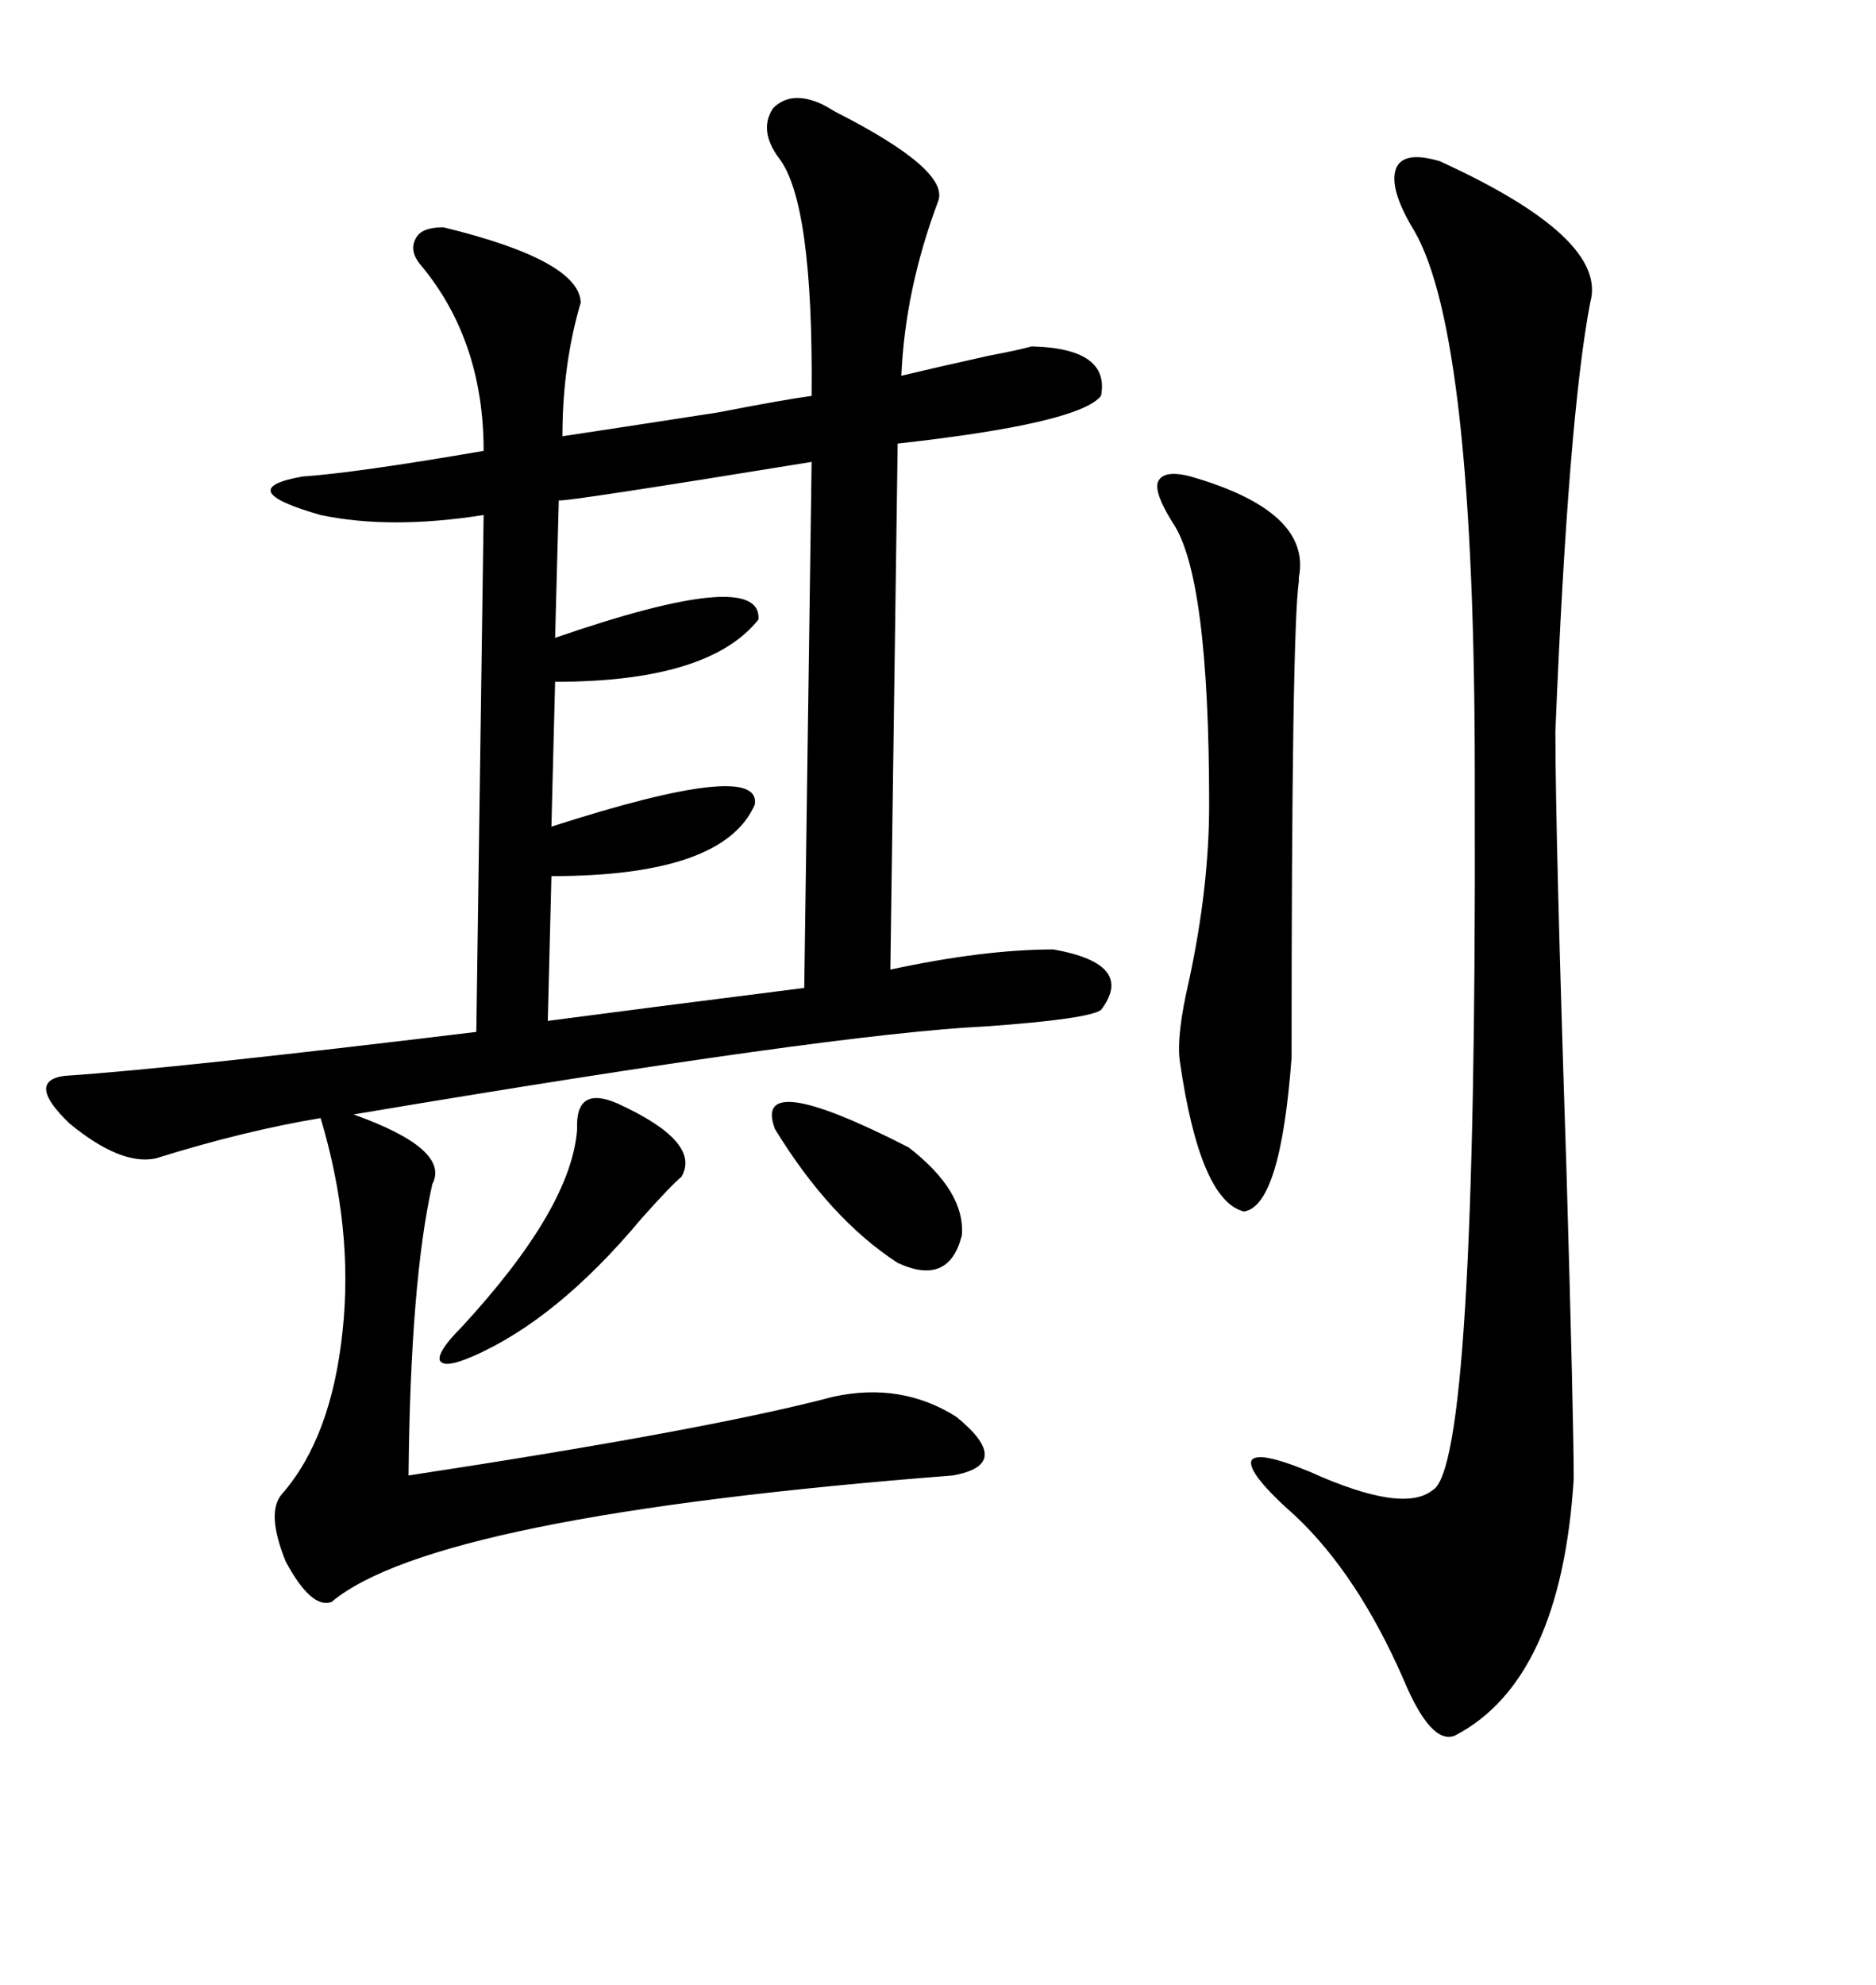 <svg xmlns="http://www.w3.org/2000/svg" xmlns:xlink="http://www.w3.org/1999/xlink" width="300" height="317.285"><path d="M131.54 16.70L131.54 16.70Q132.13 16.99 133.59 17.87L133.59 17.87Q152.05 27.25 150 32.23L150 32.23Q144.73 46.29 144.14 60.06L144.14 60.06Q150.29 58.59 158.20 56.84L158.20 56.84Q162.89 55.96 164.94 55.37L164.94 55.37Q177.54 55.66 176.07 63.28L176.07 63.28Q172.56 67.68 143.55 70.90L143.55 70.90L142.38 154.98Q157.32 151.76 168.46 151.76L168.46 151.76Q181.64 154.10 176.07 161.43L176.07 161.43Q174.02 162.89 157.62 164.06L157.62 164.06Q133.30 165.23 56.54 178.13L56.54 178.13Q72.07 183.69 69.14 189.26L69.14 189.26Q65.63 204.79 65.33 235.84L65.33 235.84Q113.38 228.52 133.30 223.24L133.30 223.24Q144.14 220.90 152.93 226.46L152.93 226.46Q162.30 234.08 152.34 235.84L152.34 235.84Q69.43 242.29 53.03 256.05L53.03 256.05Q49.80 257.23 45.70 249.61L45.70 249.61Q42.48 241.70 45.12 238.77L45.12 238.77Q53.03 229.69 54.79 212.70L54.79 212.70Q56.54 196.29 51.27 178.71L51.27 178.71Q38.96 180.76 24.90 185.16L24.90 185.16Q19.34 186.33 11.13 179.59L11.13 179.59Q4.10 172.85 10.25 171.97L10.25 171.97Q27.83 170.80 76.17 164.94L76.17 164.94L77.34 82.32Q62.40 84.67 51.27 82.32L51.27 82.32Q36.91 78.22 48.34 76.17L48.34 76.17Q56.84 75.59 77.34 72.07L77.34 72.07Q77.34 54.49 67.38 42.48L67.38 42.48Q65.33 40.14 66.50 38.09L66.50 38.09Q67.38 36.33 70.90 36.33L70.90 36.33Q92.58 41.60 92.87 48.34L92.87 48.34Q89.94 58.30 89.94 69.73L89.94 69.73Q97.85 68.55 114.84 65.92L114.84 65.92Q125.39 63.87 129.79 63.28L129.79 63.28Q130.08 32.23 124.51 25.20L124.51 25.20Q121.29 20.80 123.63 17.29L123.63 17.29Q126.56 14.36 131.54 16.70ZM230.27 25.78L230.27 25.78Q257.23 38.09 254.30 48.34L254.30 48.34Q250.78 66.80 248.73 116.89L248.73 116.89Q248.73 133.30 250.49 186.62L250.49 186.62Q251.66 227.05 251.66 236.43L251.66 236.43Q249.61 268.65 232.62 277.44L232.62 277.44Q228.81 278.91 224.41 268.36L224.41 268.36Q217.09 251.66 207.13 242.29L207.13 242.29Q199.51 235.55 200.10 233.50L200.10 233.50Q200.98 231.74 209.47 235.25L209.47 235.25Q224.41 241.99 229.10 238.18L229.10 238.18Q236.13 234.38 235.84 128.32L235.84 128.32Q235.84 125.10 235.84 123.93L235.84 123.93Q235.84 53.61 226.17 36.91L226.17 36.91Q222.07 30.18 223.24 26.95L223.24 26.95Q224.41 24.02 230.27 25.78ZM128.61 157.91L129.79 73.83Q90.23 80.27 89.36 79.98L89.36 79.98L88.77 101.95Q121.88 90.53 121.29 99.02L121.29 99.02Q113.38 108.98 88.77 108.98L88.77 108.98L88.18 132.13Q121.88 121.29 120.70 128.61L120.70 128.61Q115.72 140.04 88.18 140.04L88.18 140.04L87.60 163.18Q100.78 161.43 128.61 157.91L128.61 157.91ZM190.43 76.17L190.43 76.17Q209.77 81.74 207.71 92.29L207.71 92.29Q207.71 92.87 207.71 92.87L207.71 92.87Q206.54 100.78 206.54 169.04L206.54 169.04Q204.79 192.77 198.93 193.65L198.93 193.65Q191.89 191.89 188.67 169.63L188.67 169.63Q188.09 165.53 190.14 156.74L190.14 156.74Q193.36 141.80 193.36 128.61L193.36 128.61Q193.36 91.99 187.50 83.50L187.50 83.50Q184.57 78.81 185.16 77.05L185.16 77.05Q186.04 75 190.43 76.17ZM98.73 176.37L98.73 176.37Q112.21 182.52 108.98 188.09L108.98 188.09Q107.23 189.55 102.54 194.82L102.54 194.82Q89.06 210.94 75.59 216.80L75.59 216.80Q70.90 218.85 70.31 217.38L70.31 217.38Q70.02 215.92 73.83 212.11L73.83 212.11Q91.41 193.07 92.29 180.47L92.29 180.47Q91.99 173.44 98.73 176.37ZM123.93 180.47L123.93 180.47Q120.12 170.51 145.31 183.40L145.31 183.40Q154.39 190.43 153.81 197.46L153.81 197.46Q151.76 205.66 143.55 201.86L143.55 201.86Q132.71 194.82 123.93 180.47Z"/></svg>